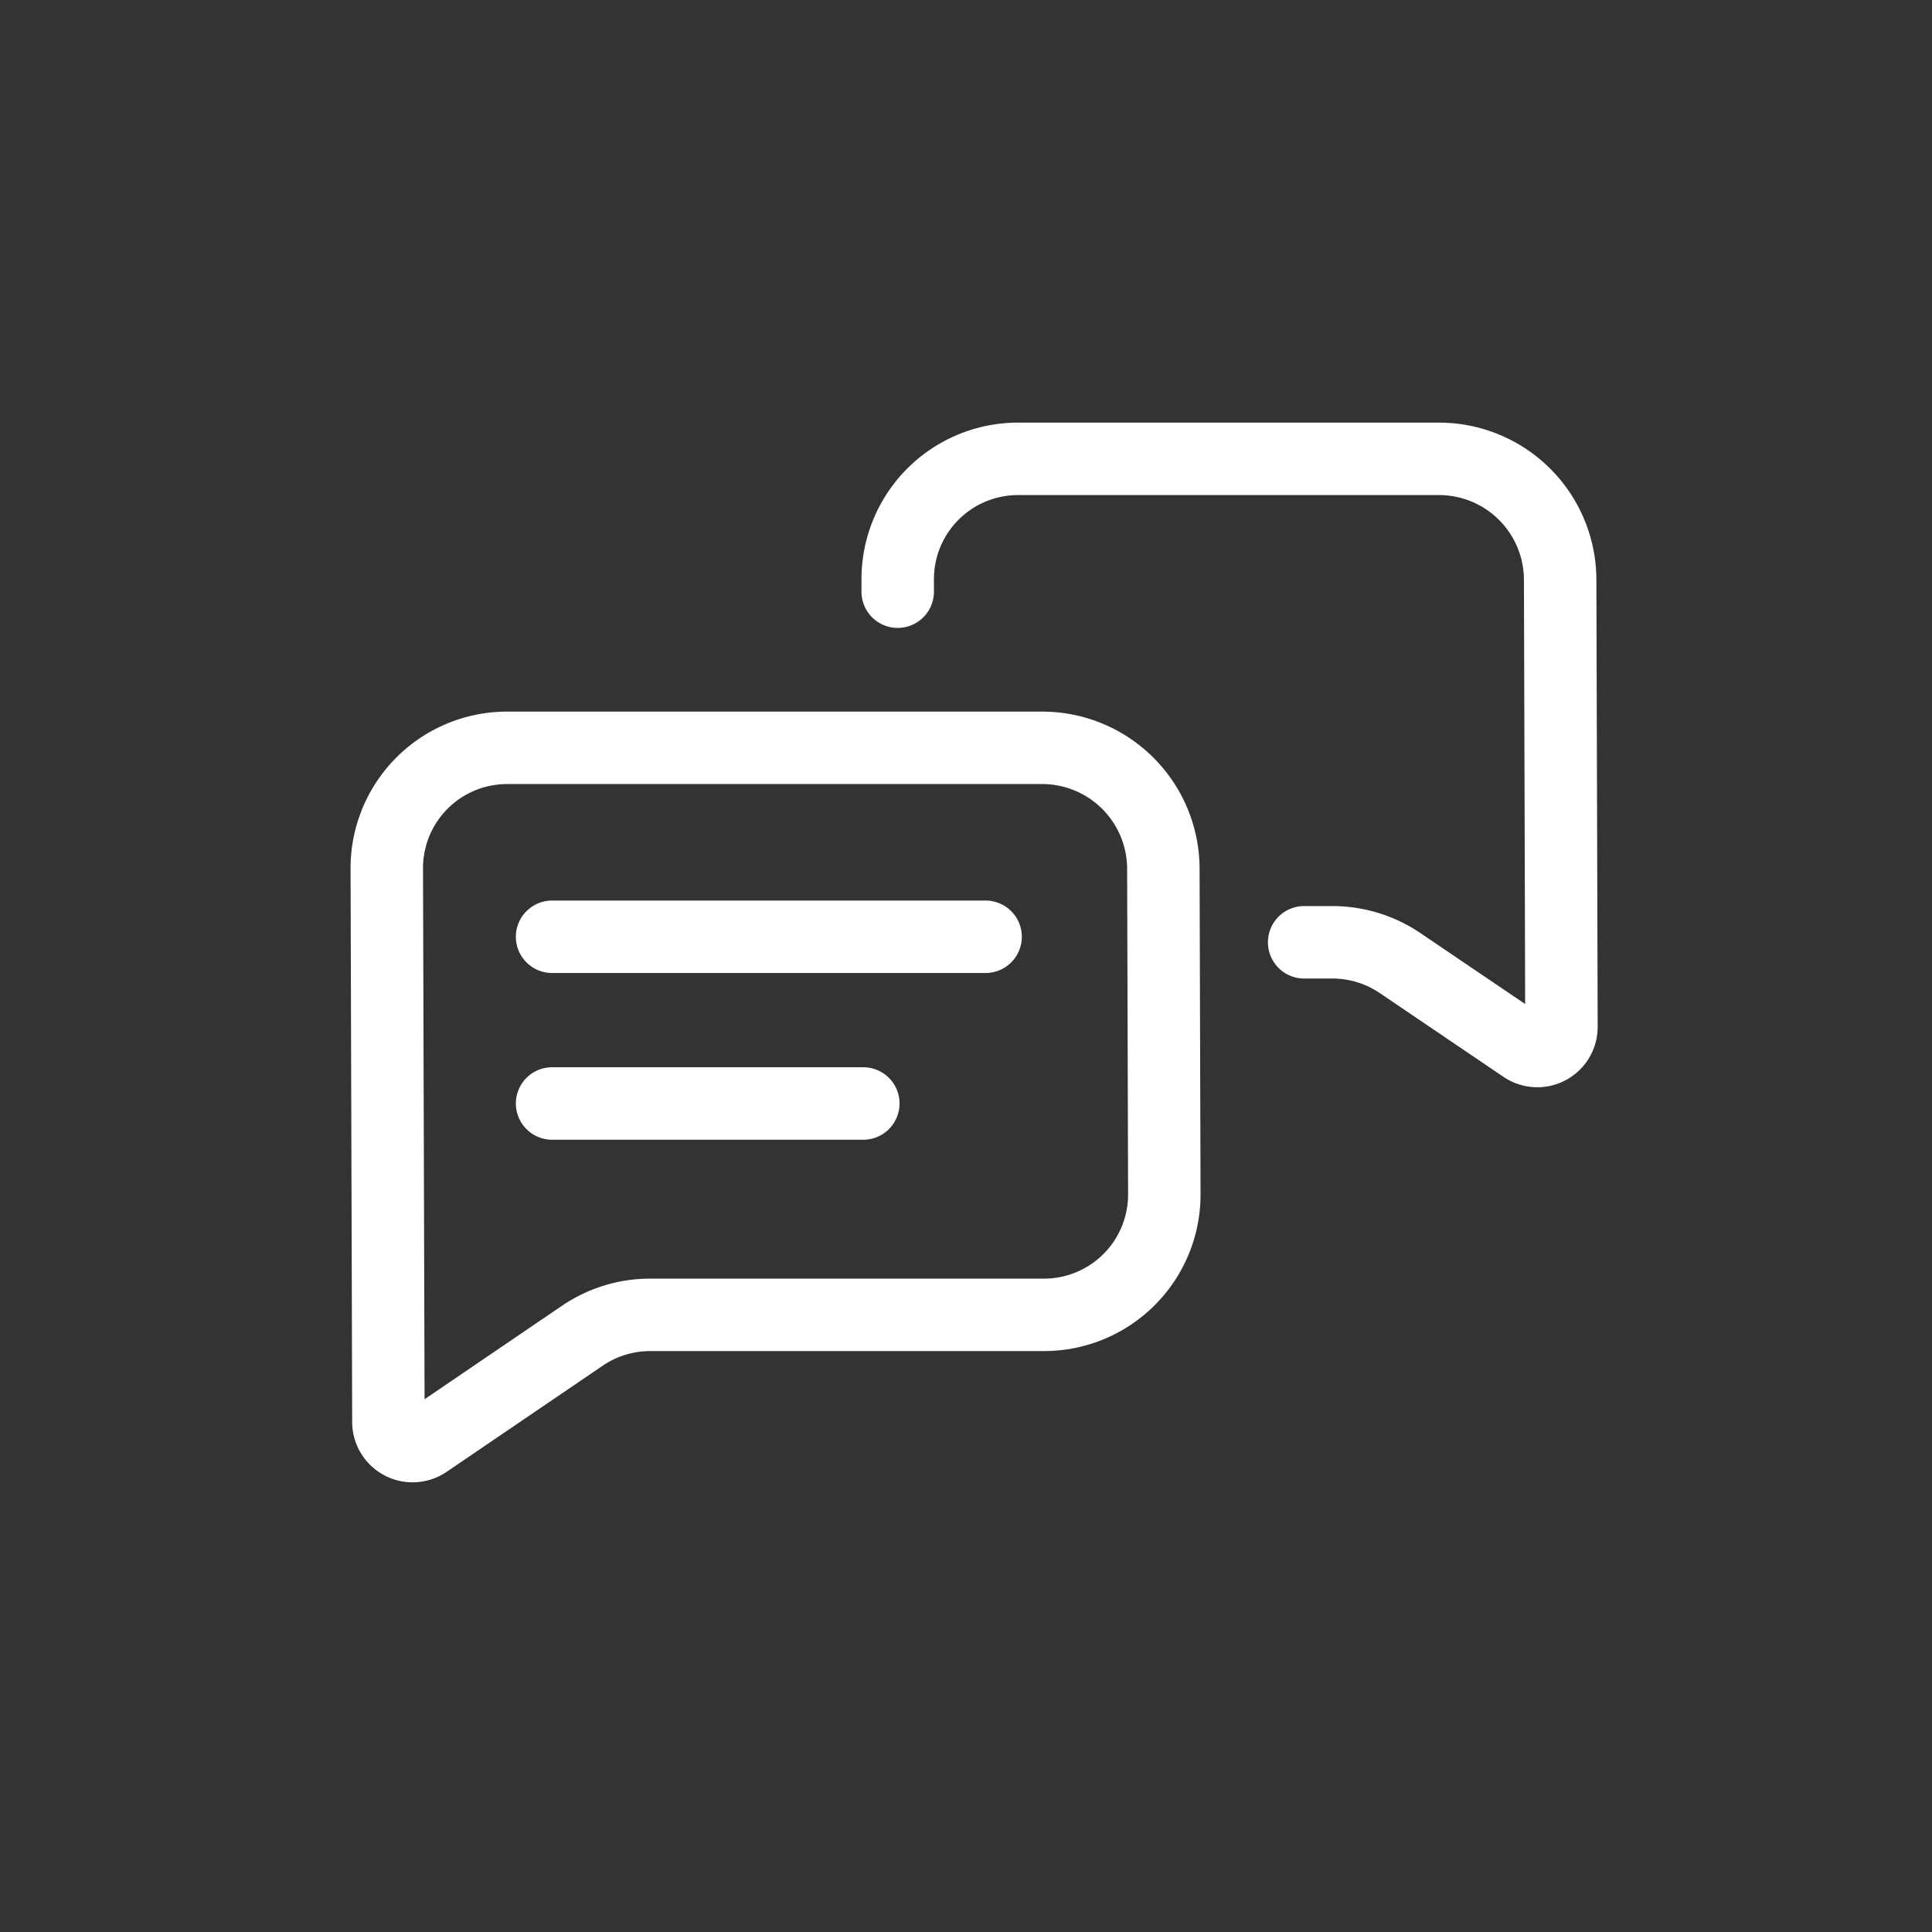 <svg width="80" height="80" viewBox="0 0 80 80" fill="none" xmlns="http://www.w3.org/2000/svg"><rect x="0" y="0" width="80" height="80" fill="#333333" stroke="none"/><path d="m16.066 52.94-.05-16.974a4.983 4.983 0 0 1 4.986-5h22.156a5.018 5.018 0 0 1 5.014 5l.04 13.479a4.982 4.982 0 0 1-4.986 5H26.923a4.99 4.99 0 0 0-2.805.862l-6.47 4.4a1.002 1.002 0 0 1-1.565-.828l-.017-5.94Z" stroke="#fff" stroke-width="3"/><path d="M37.172 24.5v-.515A4.982 4.982 0 0 1 42.157 19h17.43a5.018 5.018 0 0 1 5.016 5l.04 13.735.013 4.785a.998.998 0 0 1-1.559.828l-5.12-3.468a5.012 5.012 0 0 0-2.81-.862h-1.165m-31.141-.228h17.95m-17.95 6.903h12.887" stroke="#fff" stroke-width="3" stroke-linecap="round"/></svg>
